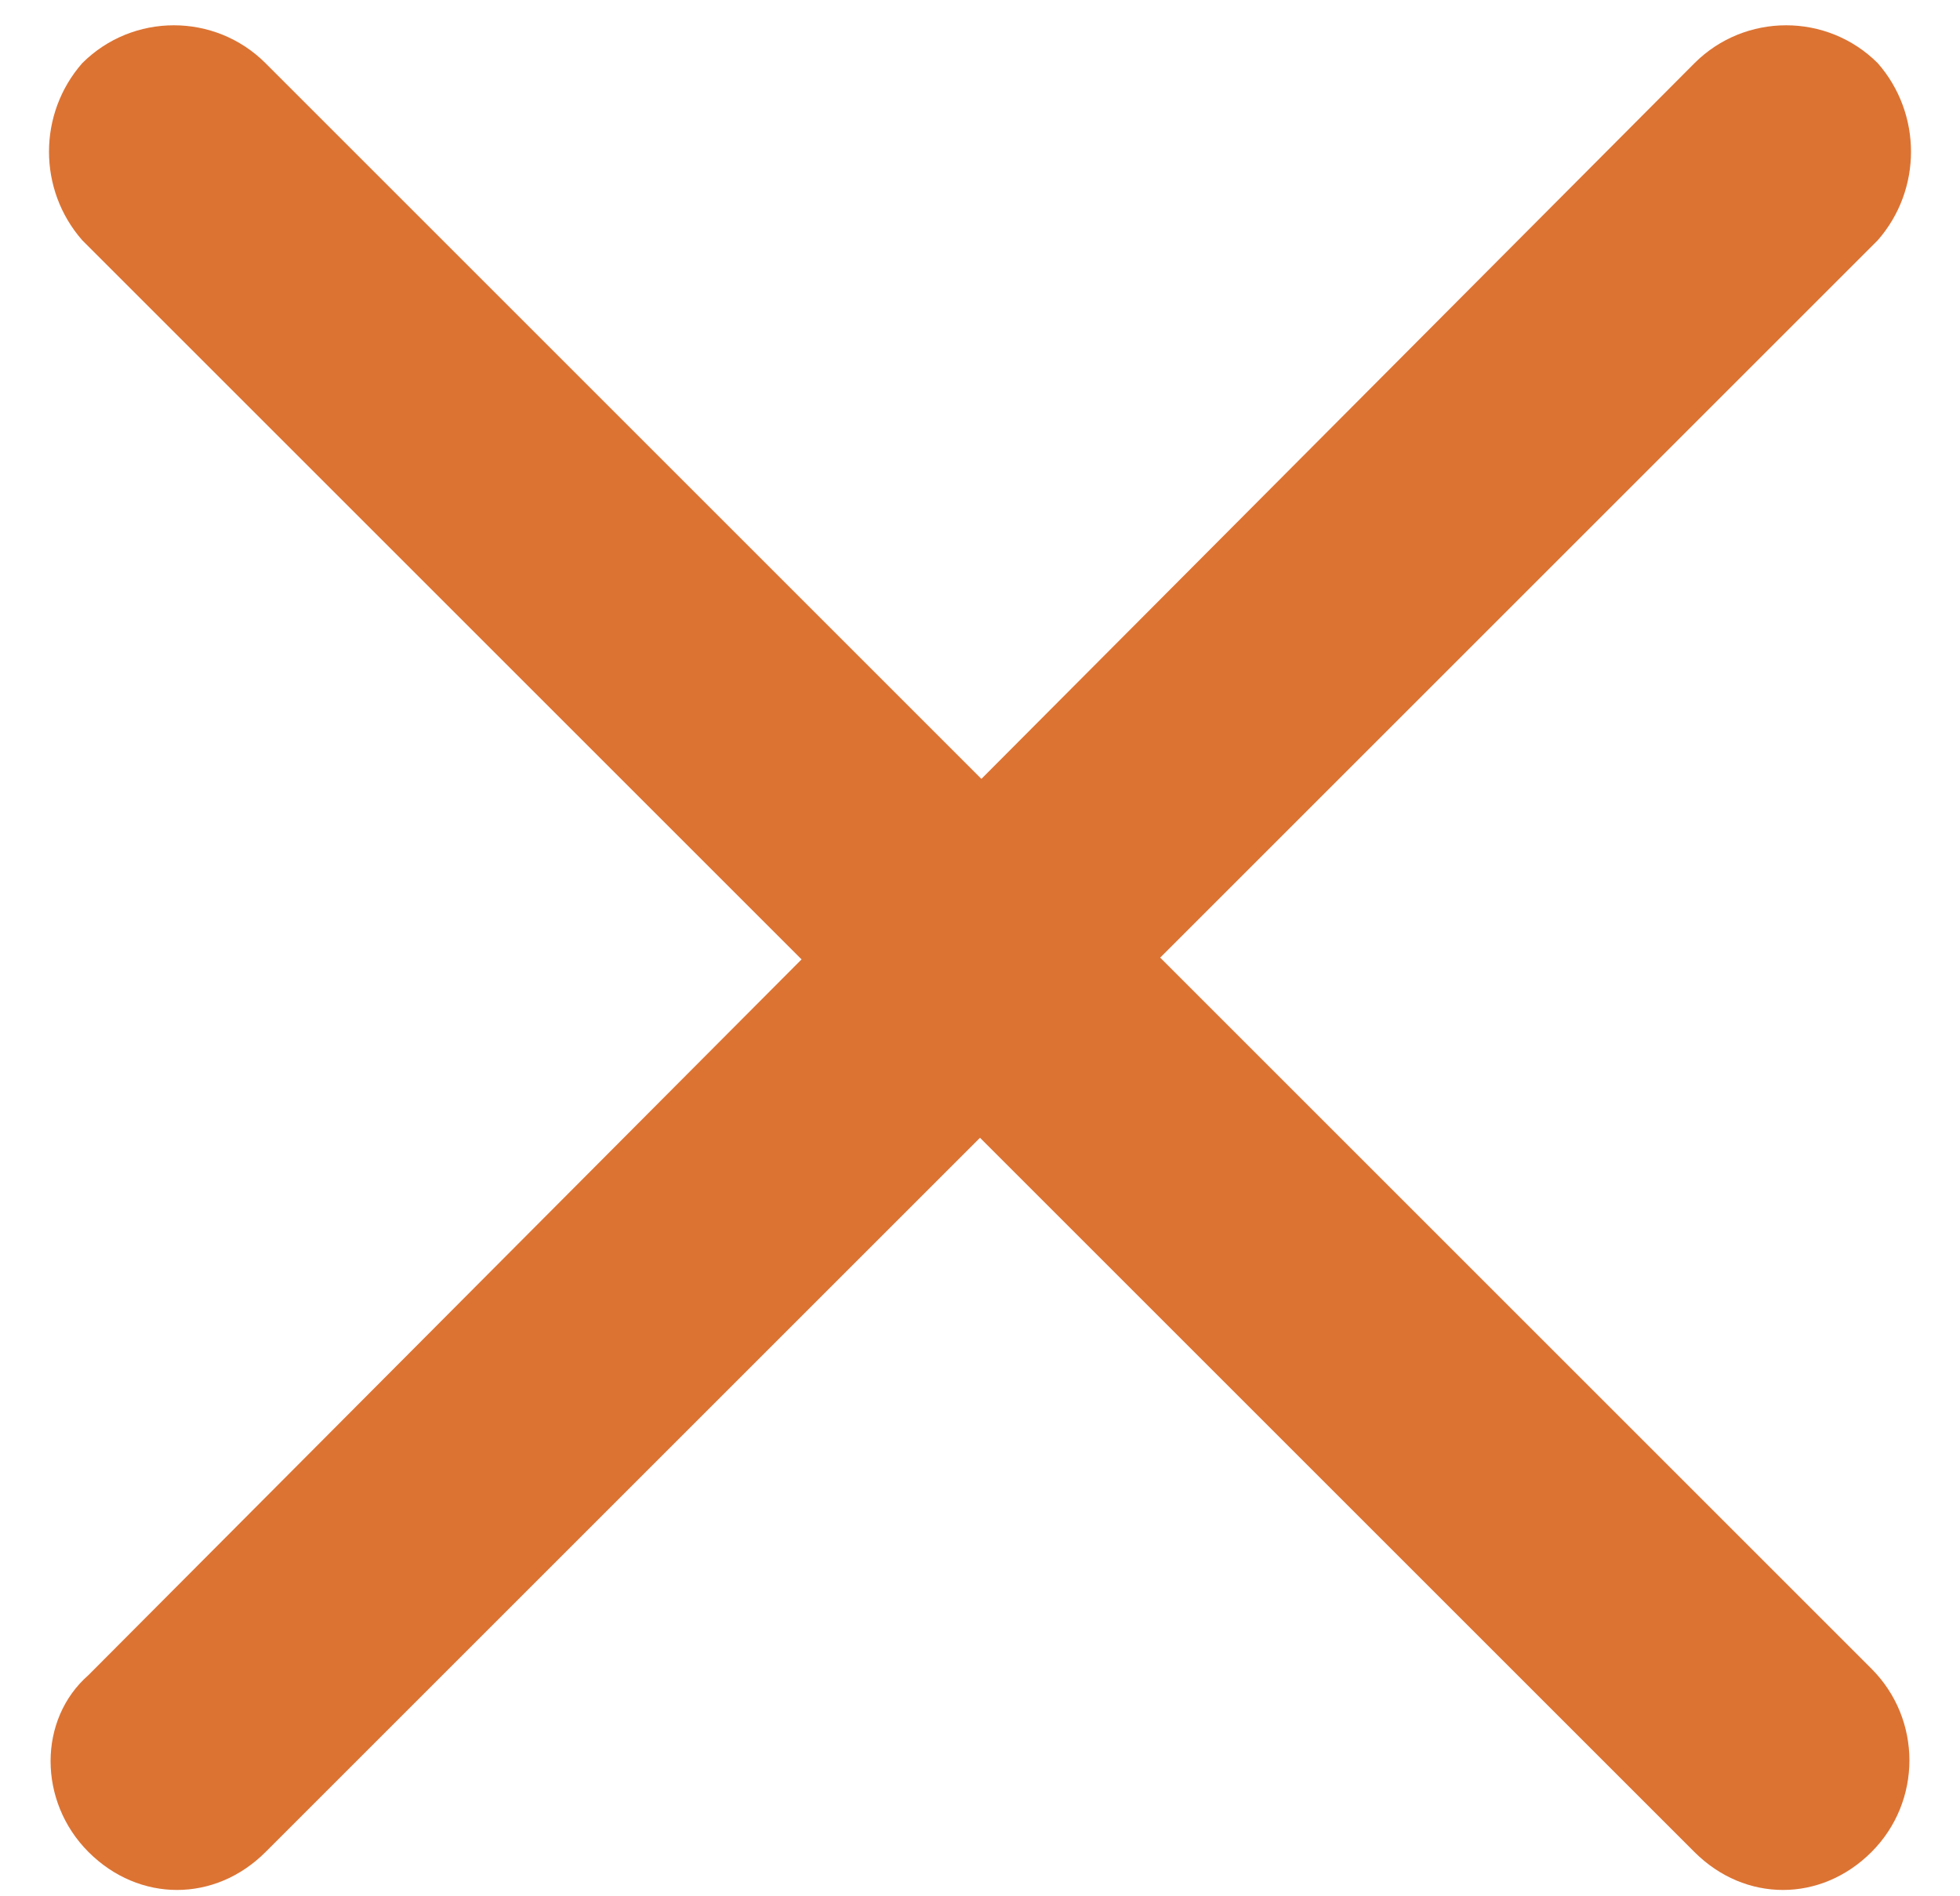 <svg version="1.2" xmlns="http://www.w3.org/2000/svg" viewBox="0 0 31 30" width="31" height="30" fill="#dc7333">
	<path d="m29.7 3.8l-25.5 25.5c-0.8 0.8-2 0.8-2.8 0-0.8-0.8-0.8-2.1 0-2.8l25.4-25.5c0.8-0.8 2.1-0.8 2.9 0 0.7 0.8 0.7 2 0 2.8zm-25.5-2.8l25.4 25.4c0.8 0.8 0.8 2.1 0 2.9-0.8 0.8-2 0.8-2.8 0l-25.5-25.5c-0.7-0.8-0.7-2 0-2.8 0.8-0.8 2.1-0.8 2.9 0z" />
</svg>

